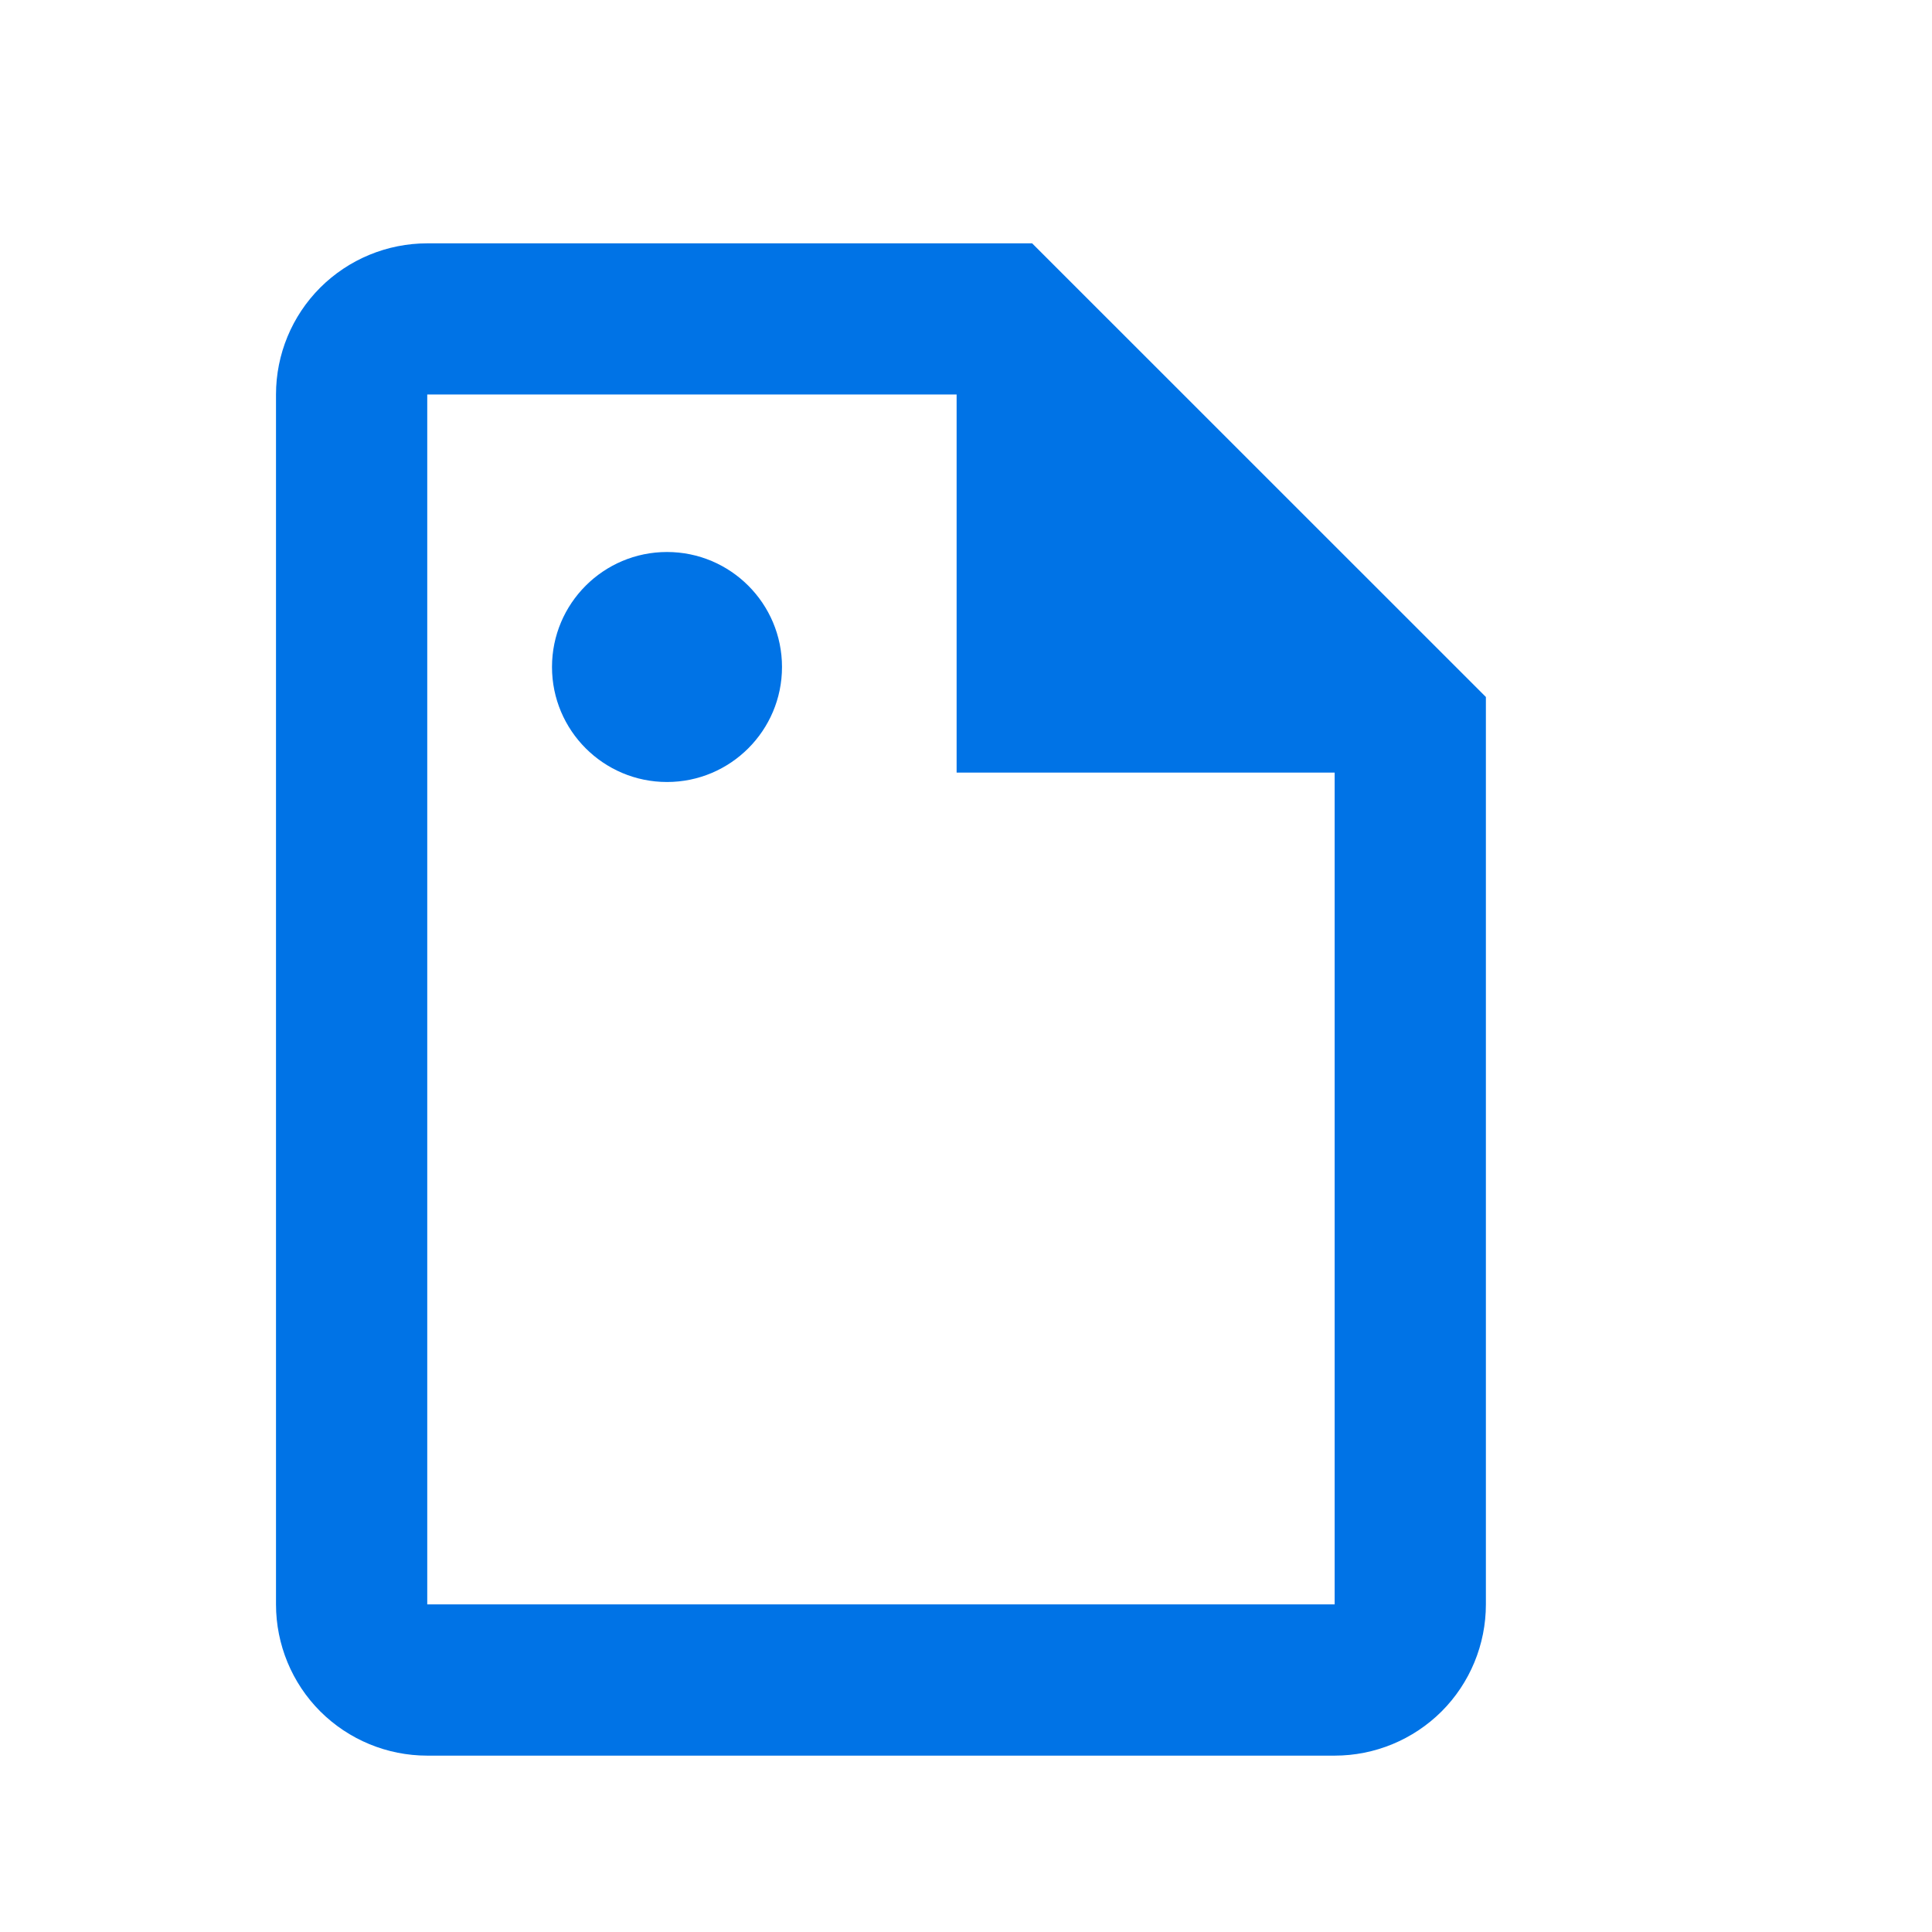 <svg width="21" height="21" viewBox="0 0 21 21" fill="none" xmlns="http://www.w3.org/2000/svg">
<path d="M7.25 8.5C7.94 8.5 8.5 7.94 8.5 7.25C8.5 6.56 7.94 6 7.25 6C6.56 6 6 6.56 6 7.25C6 7.94 6.56 8.5 7.25 8.5Z" fill="#0073E6"/>
<path d="M11.219 2.645H4.644C4.208 2.645 3.79 2.818 3.481 3.126C3.173 3.434 3 3.852 3 4.288V17.439C3 17.875 3.173 18.294 3.481 18.602C3.79 18.91 4.208 19.083 4.644 19.083H14.507C14.943 19.083 15.361 18.91 15.67 18.602C15.978 18.294 16.151 17.875 16.151 17.439V7.576L11.219 2.645ZM14.507 17.439H4.644V4.288H10.398V8.398H14.507V17.439Z" fill="#0073E6"/>
</svg>

